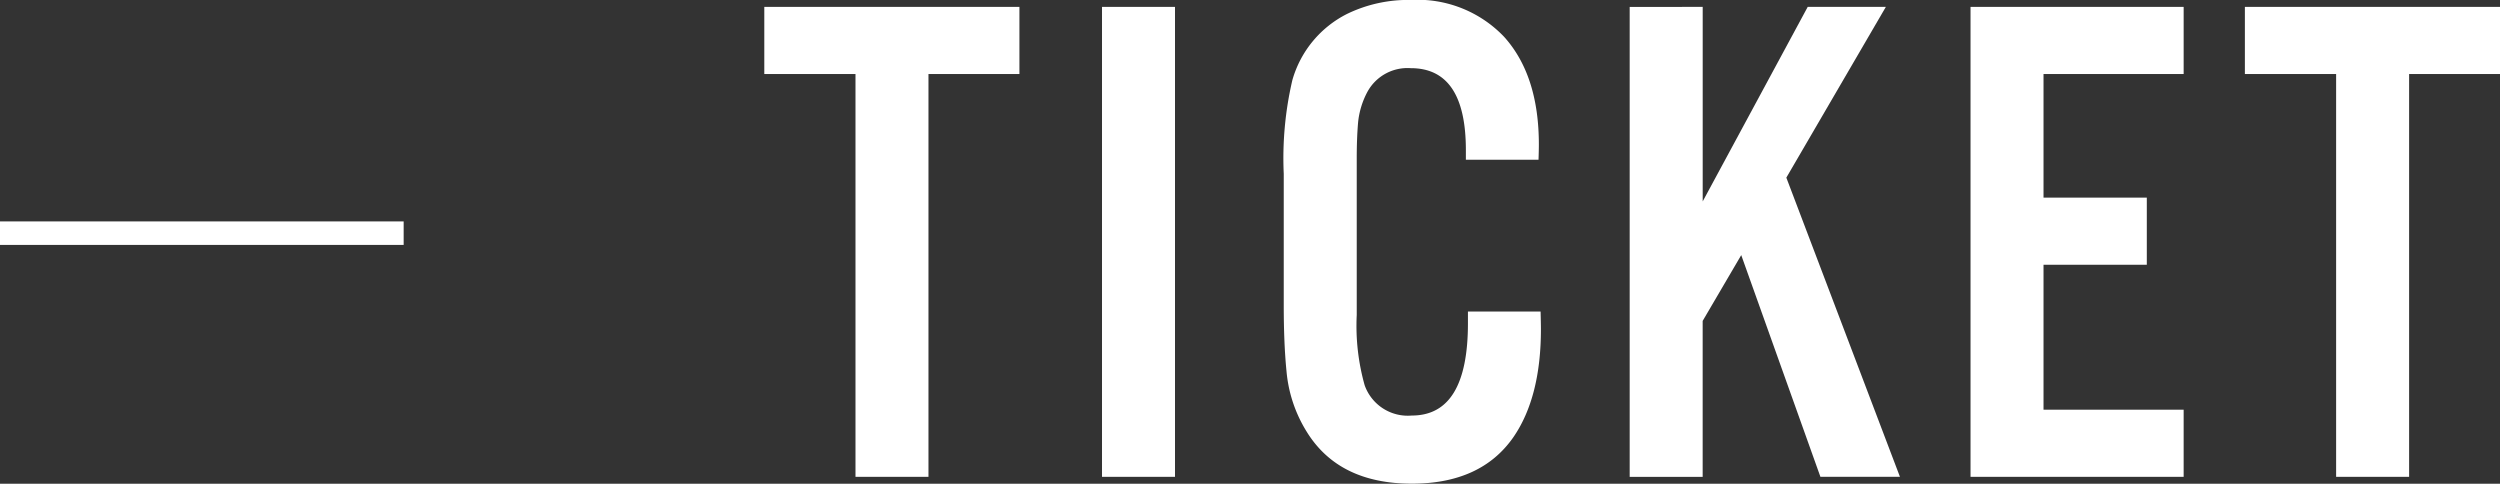 <svg xmlns="http://www.w3.org/2000/svg" width="212.737" height="41.162" viewBox="0 0 212.737 41.162">
  <rect x="0" y="0" width="212.737" height="41.162" fill="#333333" stroke="none"/>
  <g id="グループ_1036" data-name="グループ 1036" transform="translate(-401.492 293.57)">
    <g id="グループ_1035" data-name="グループ 1035">
      <path id="パス_14387" data-name="パス 14387" d="M480.5-287.271v34.277h-6.21v-34.277H466.53v-5.713h21.709v5.713Z" fill="#fff"/>
      <path id="パス_14388" data-name="パス 14388" d="M501.478-292.984v39.99h-6.211v-39.99Z" fill="#fff"/>
      <path id="パス_14389" data-name="パス 14389" d="M532.412-279.976H526.23v-.82q0-6.972-4.687-6.973a3.883,3.883,0,0,0-3.663,1.963,6.937,6.937,0,0,0-.82,2.637q-.117,1.347-.117,3.105v13.3a18.682,18.682,0,0,0,.674,5.976,3.893,3.893,0,0,0,4.013,2.578q4.776,0,4.776-7.851v-1h6.182q.028,1.026.029,1.494,0,5.8-2.344,9.2-2.754,3.956-8.643,3.955-6.24,0-8.964-4.453a11.652,11.652,0,0,1-1.7-5.127q-.234-2.343-.234-5.625v-11.162a29.226,29.226,0,0,1,.732-7.969,9.082,9.082,0,0,1,4.688-5.654,11.9,11.9,0,0,1,5.391-1.172,10.169,10.169,0,0,1,7.939,3.135q2.96,3.281,2.959,9.17Q532.441-280.8,532.412-279.976Z" fill="#fff"/>
      <path id="パス_14390" data-name="パス 14390" d="M546.383-292.984v16.553l8.936-16.553h6.65L553.5-278.453l9.668,25.459H556.4l-6.738-18.867-3.282,5.6v13.271h-6.211v-39.99Z" fill="#fff"/>
      <path id="パス_14391" data-name="パス 14391" d="M587.309-292.984v5.713H575.385v10.518h8.789v5.712h-8.789v12.334h11.924v5.713H569.174v-39.99Z" fill="#fff"/>
      <path id="パス_14392" data-name="パス 14392" d="M606.495-287.271v34.277h-6.211v-34.277H592.52v-5.713h21.709v5.713Z" fill="#fff"/>
    </g>
    <line id="線_5" data-name="線 5" x1="34.349" transform="translate(401.492 -273.729)" fill="none" stroke="#fff" stroke-miterlimit="10" stroke-width="2"/>
  </g>
</svg>
